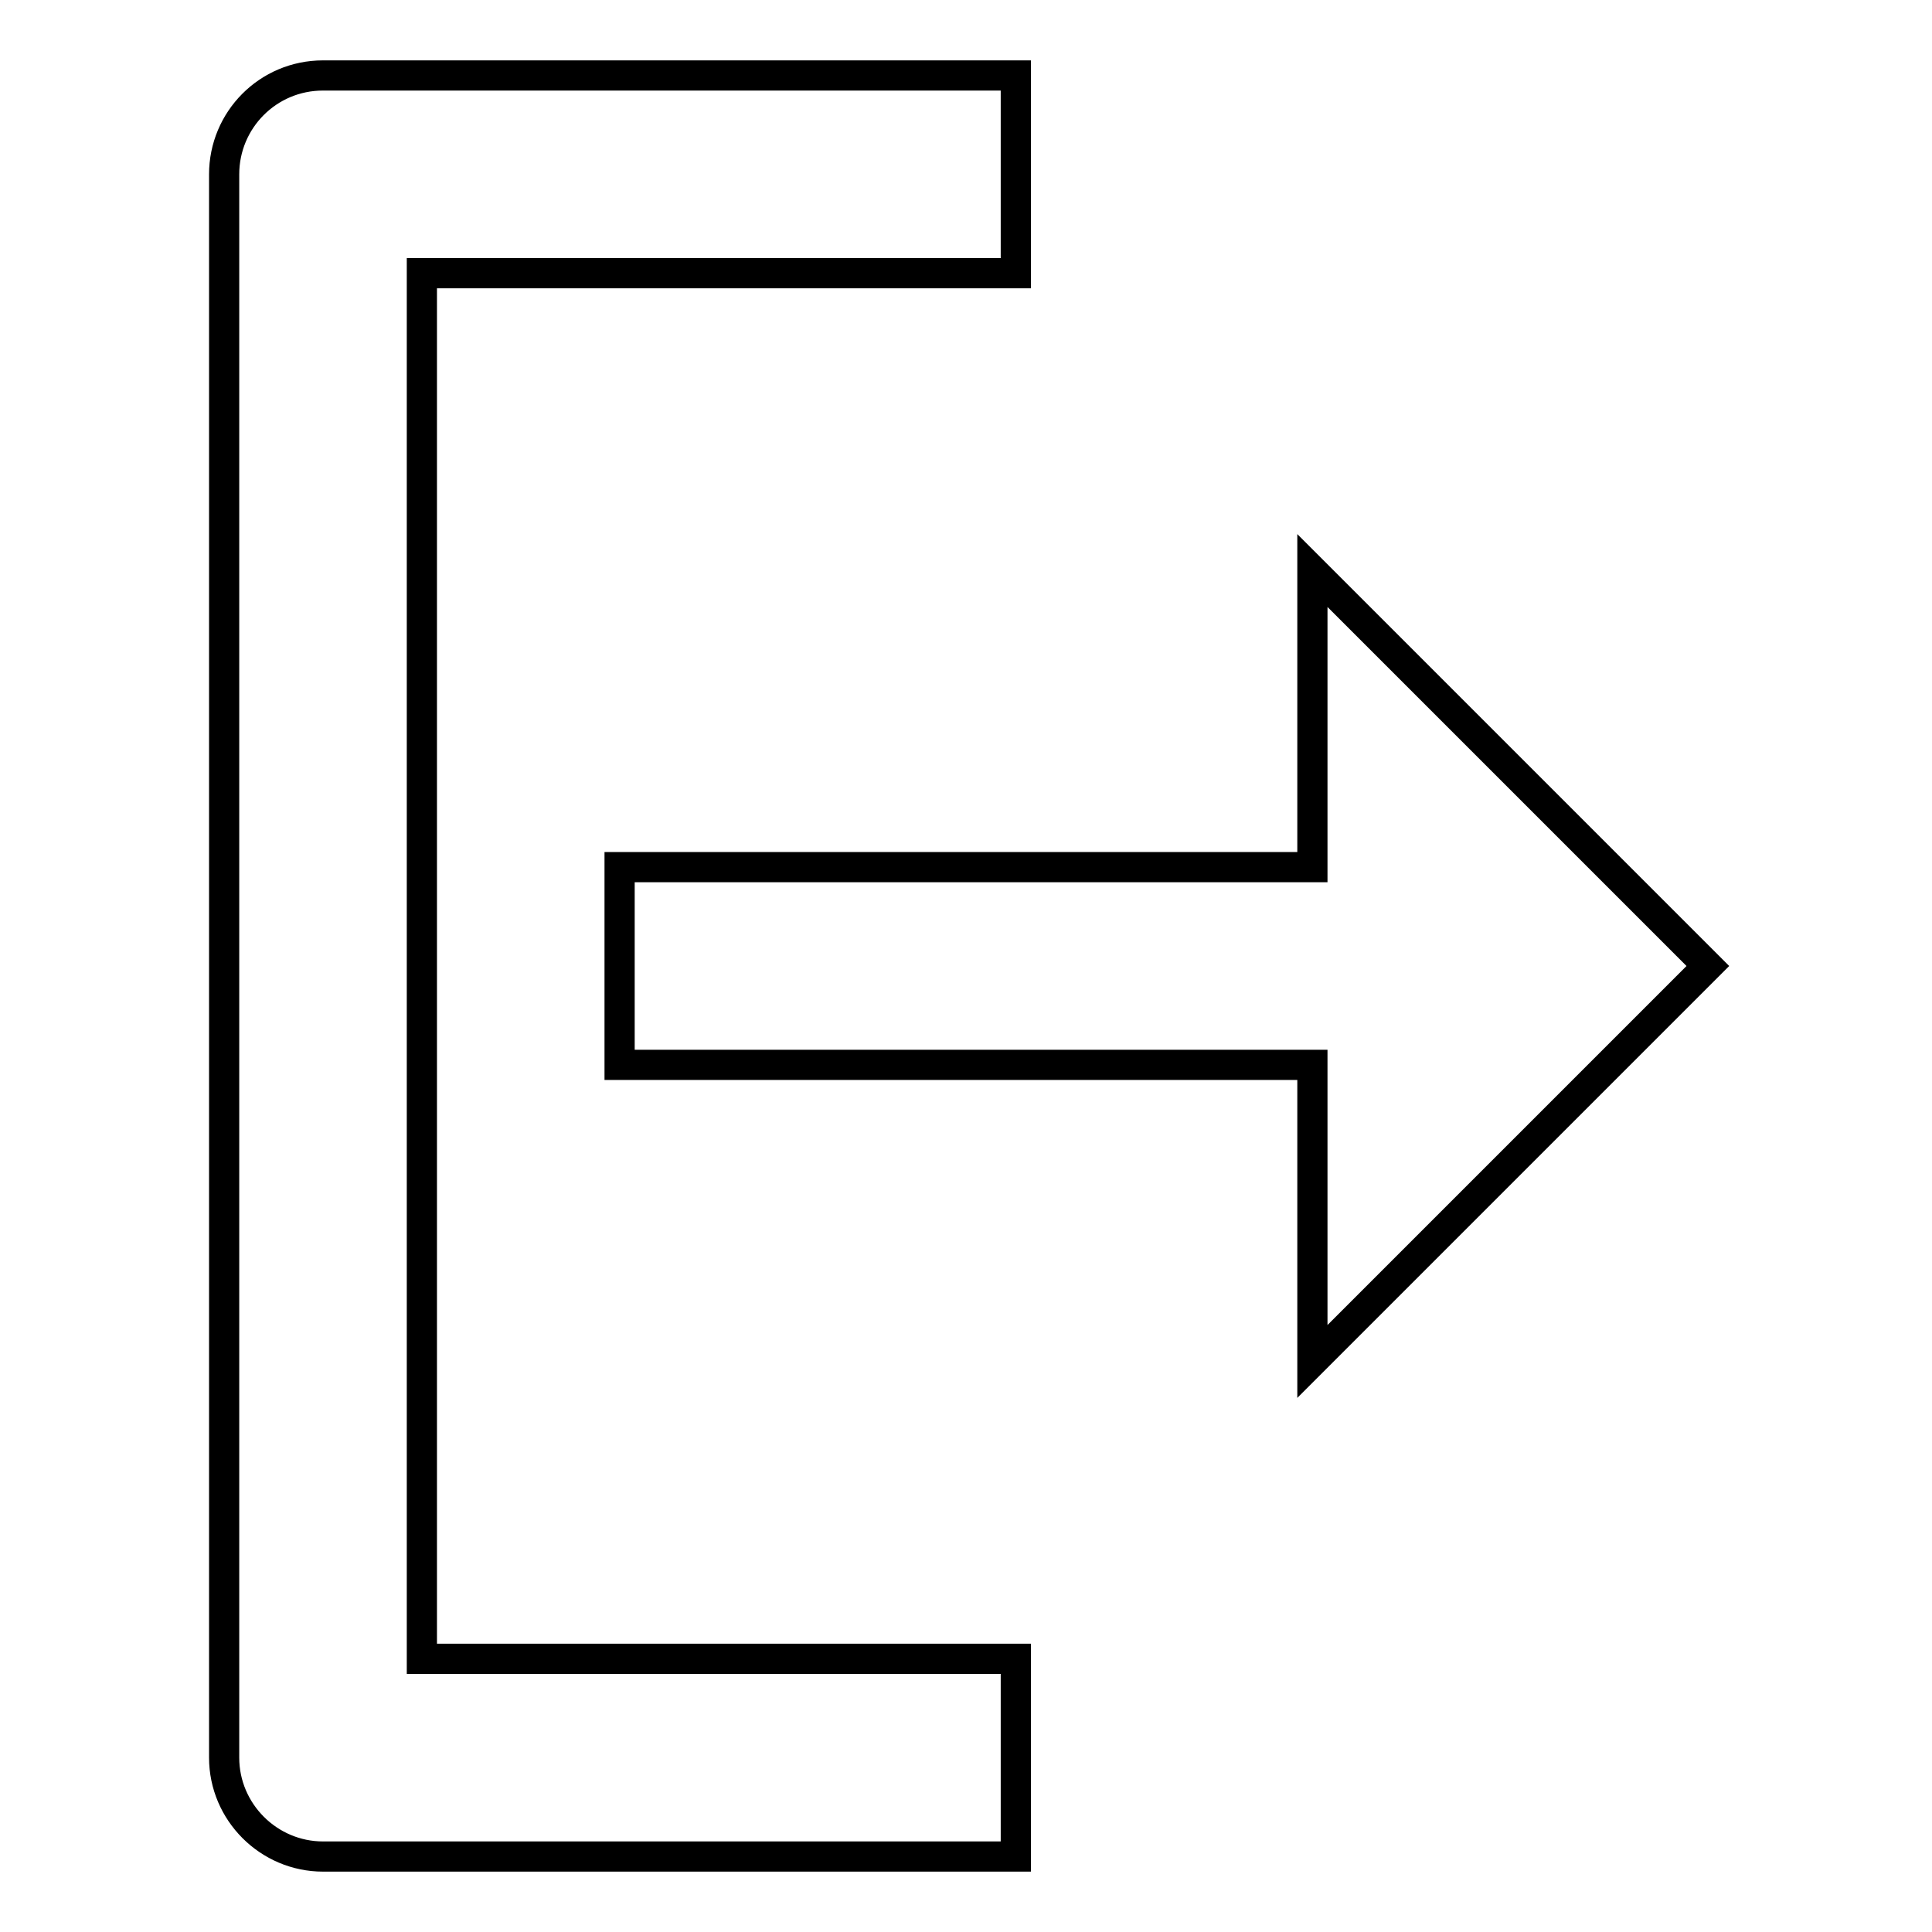 <?xml version="1.0" encoding="utf-8"?>
<!-- Svg Vector Icons : http://www.onlinewebfonts.com/icon -->
<!DOCTYPE svg PUBLIC "-//W3C//DTD SVG 1.1//EN" "http://www.w3.org/Graphics/SVG/1.1/DTD/svg11.dtd">
<svg version="1.1" xmlns="http://www.w3.org/2000/svg" xmlns:xlink="http://www.w3.org/1999/xlink" x="0px" y="0px" viewBox="0 0 256 256" enable-background="new 0 0 256 256" xml:space="preserve">
<g> <path stroke-width="4" fill-opacity="0" stroke="#000000"  d="M226.3,128l-52.4-52.4v39.3H82.1v26.2h91.8v39.3L226.3,128z"/> <path stroke-width="4" fill-opacity="0" stroke="#000000"  d="M29.7,23.1v209.8c0,7.2,5.9,13.1,13.1,13.1l0,0h91.8v-26.2H55.9V36.2h78.7V10H42.8 C35.5,10,29.7,15.9,29.7,23.1L29.7,23.1z"/></g>
</svg>